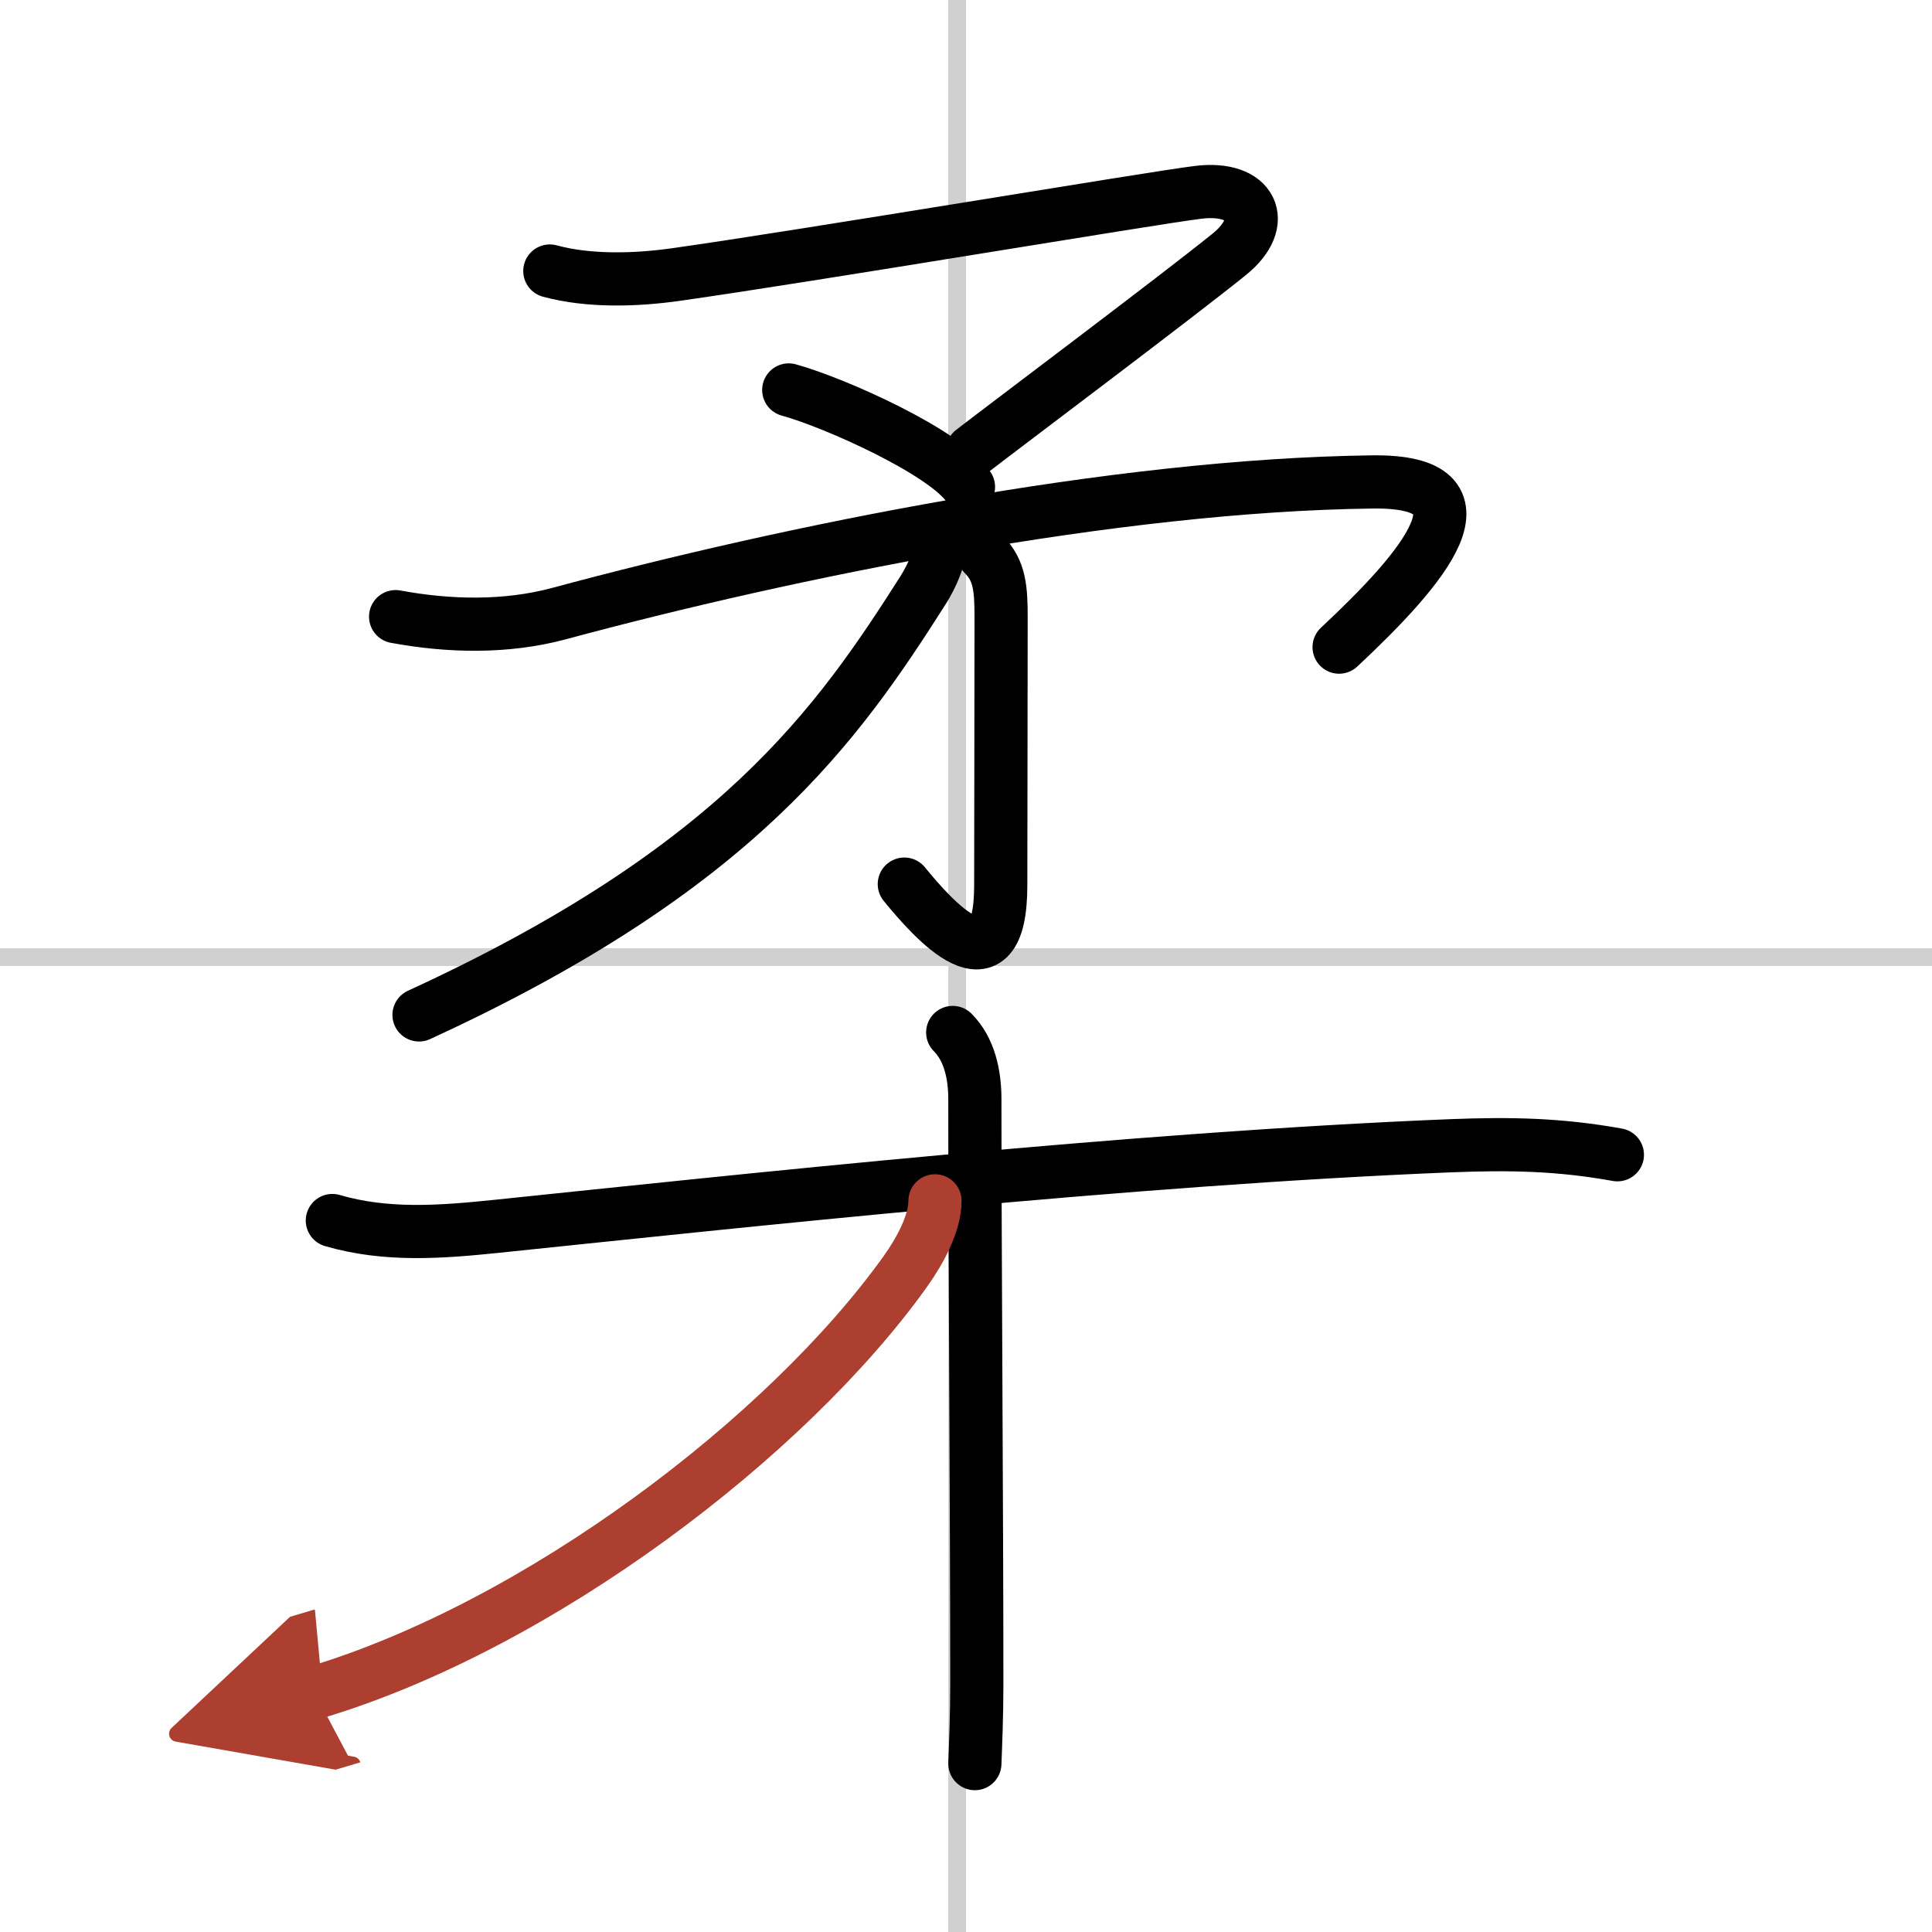 <svg width="400" height="400" viewBox="0 0 109 109" xmlns="http://www.w3.org/2000/svg"><defs><marker id="a" markerWidth="4" orient="auto" refX="1" refY="5" viewBox="0 0 10 10"><polyline points="0 0 10 5 0 10 1 5" fill="#ad3f31" stroke="#ad3f31"/></marker></defs><g fill="none" stroke="#000" stroke-linecap="round" stroke-linejoin="round" stroke-width="3"><rect width="100%" height="100%" fill="#fff" stroke="#fff"/><line x1="54" x2="54" y2="109" stroke="#d0d0d0" stroke-width="1"/><line x2="109" y1="54" y2="54" stroke="#d0d0d0" stroke-width="1"/><path d="m31.02 15.29c2.2 0.6 4.85 0.52 7.11 0.2 7.43-1.05 26.91-4.33 29.48-4.64 3.01-0.37 4.02 1.66 1.74 3.5-2.89 2.34-12.59 9.62-14.49 11.09"/><path d="m44.5 22c2.65 0.73 8.89 3.55 10.14 5.47"/><path d="m22.32 34.79c3.02 0.56 6.23 0.63 9.21-0.17 12.98-3.5 31.35-7.25 45.9-7.43 7.1-0.09 2.95 4.81-1.88 9.32"/><path d="m55.51 31.29c0.91 0.91 0.97 1.96 0.97 3.59 0 6.23-0.02 10.73-0.02 15.07 0 6.25-3.84 1.89-5.44-0.07"/><path d="M52.99,30.75c0.08,0.64-0.39,1.72-0.92,2.56C47.25,40.88,41.62,49,23.64,57.26"/><path d="m18.75 68.86c3.05 0.89 6.13 0.65 9.24 0.33 13.89-1.44 35.76-3.82 53.88-4.55 3.34-0.13 6.11-0.08 9.38 0.51"/><path d="M53.75,58.25C54.69,59.19,55,60.62,55,62c0,8.67,0.11,23.62,0.11,33c0,1.86-0.07,3.41-0.11,4.5"/><path d="m52.75 67.75c0 1.25-0.82 2.79-1.67 3.98-6.67 9.34-20.69 20-33.33 23.77" marker-end="url(#a)" stroke="#ad3f31"/></g></svg>
